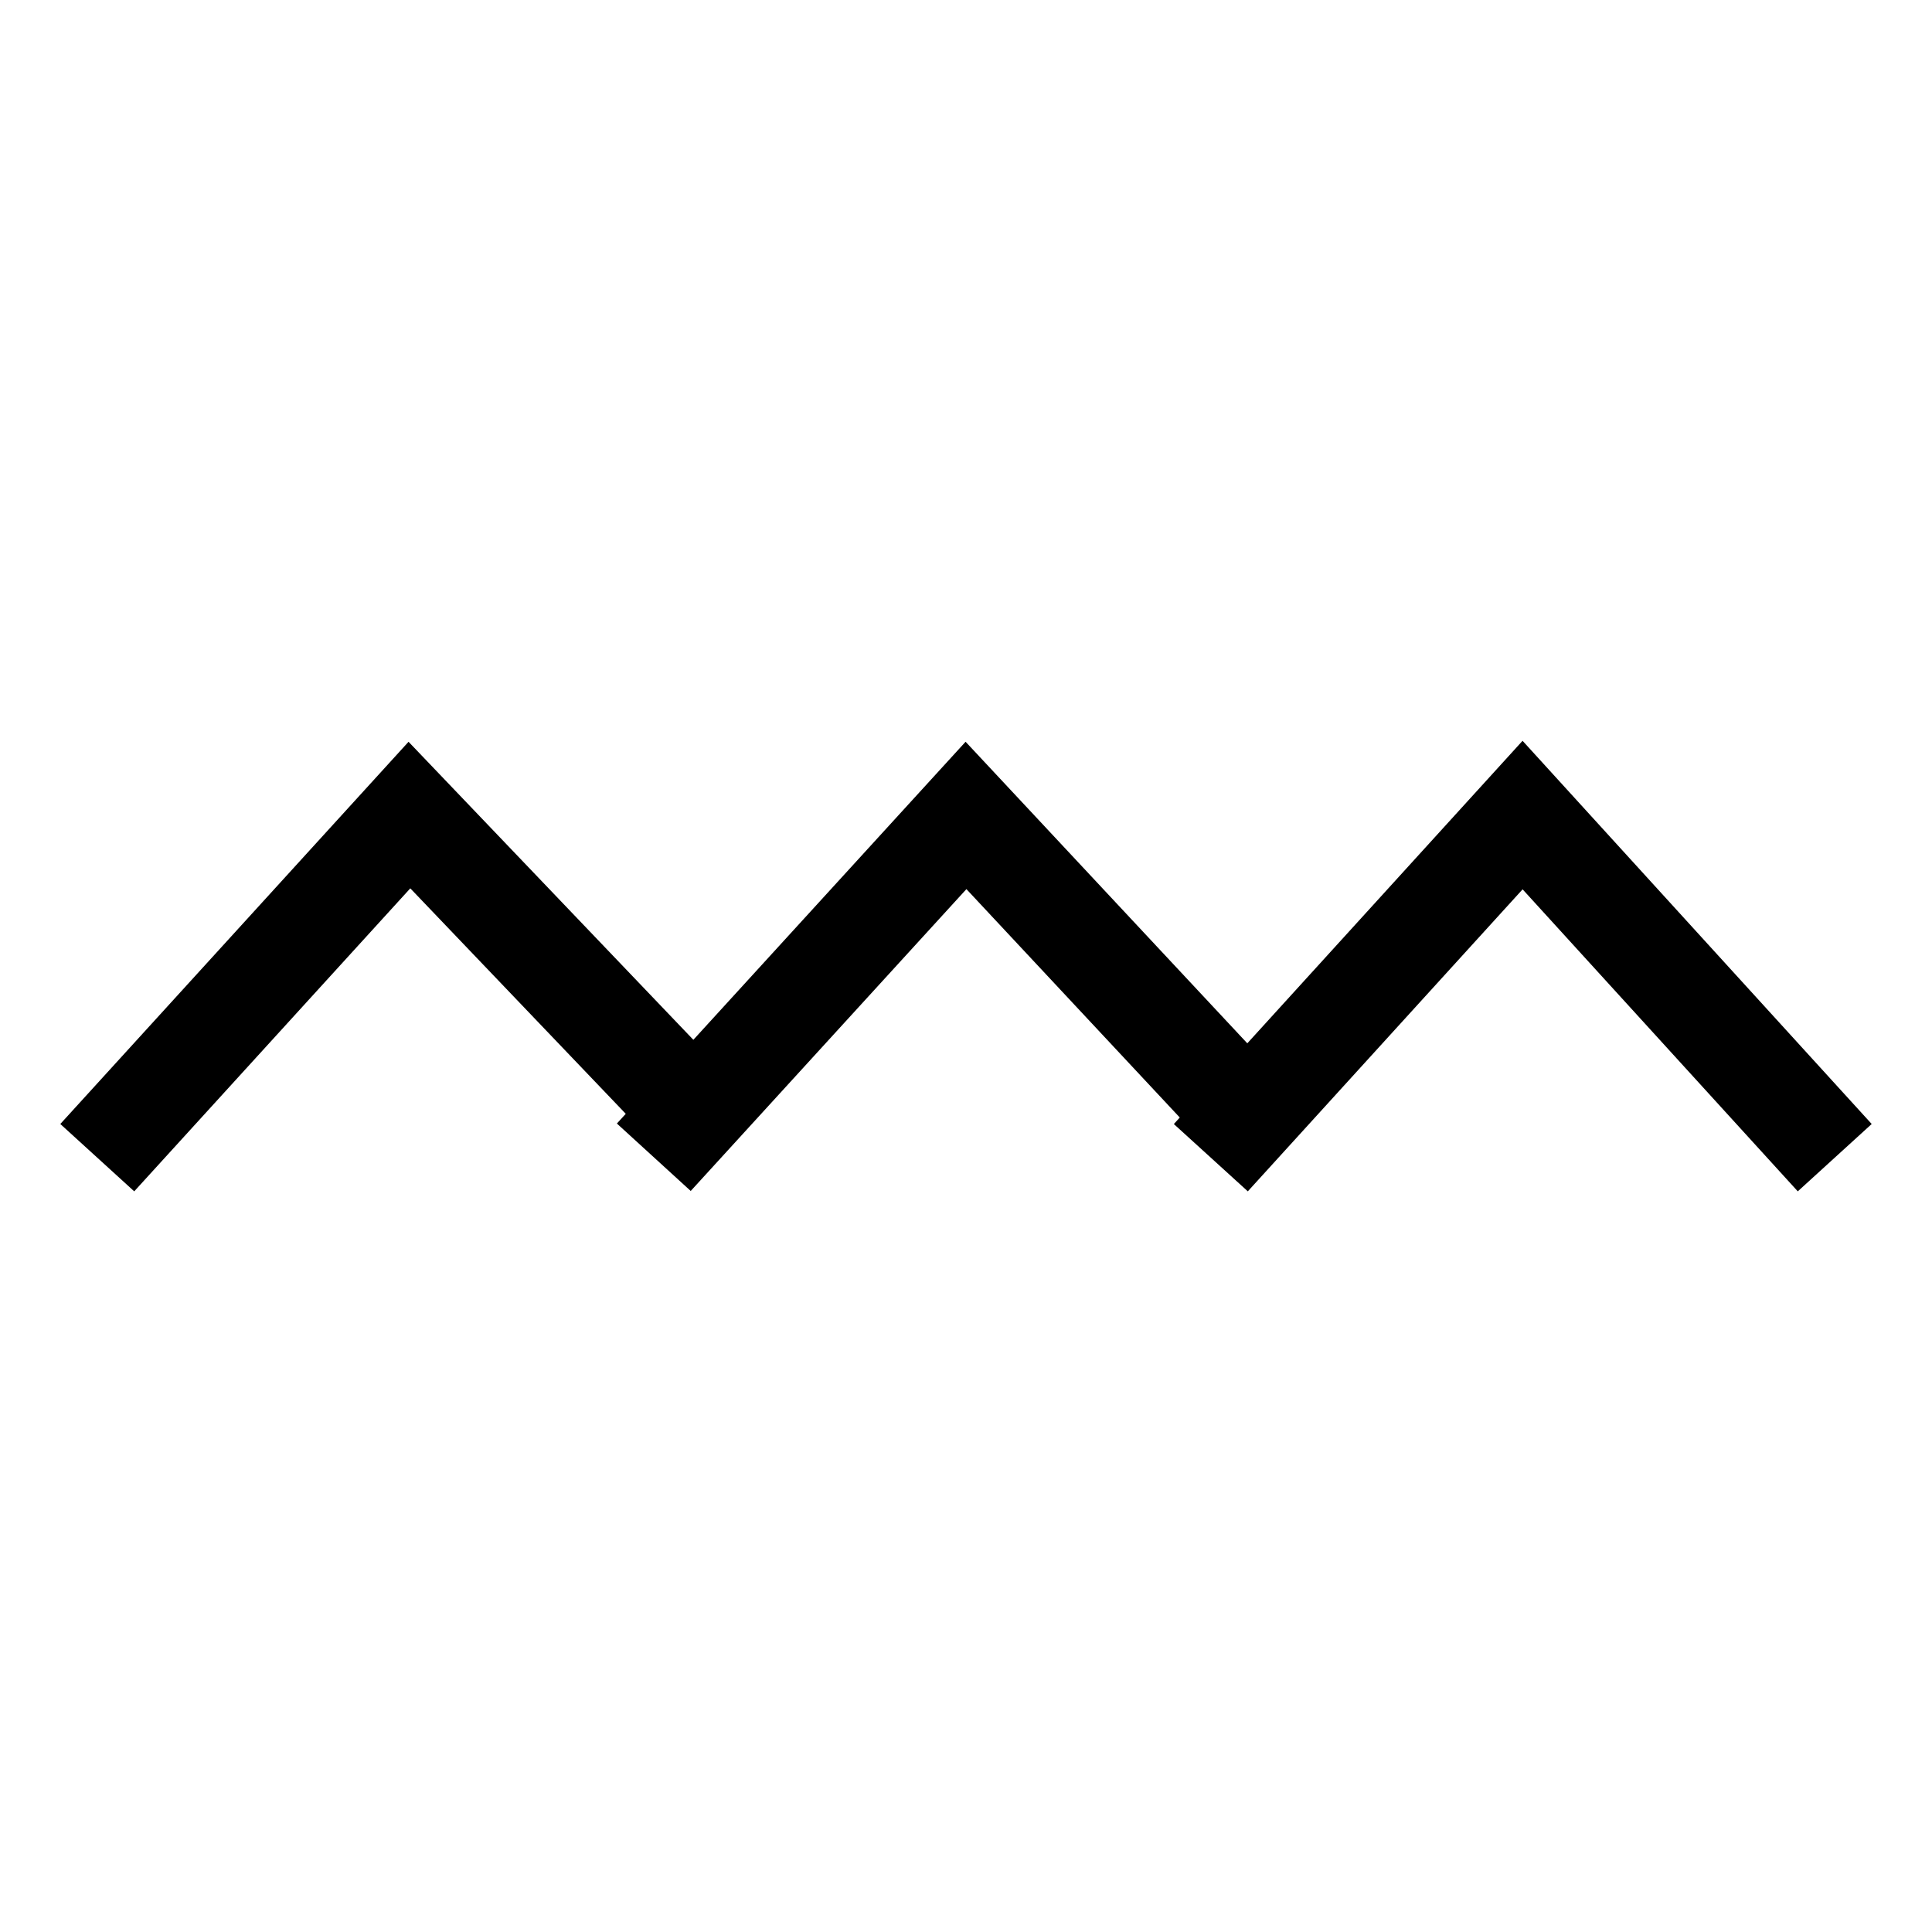 <svg xmlns="http://www.w3.org/2000/svg" fill="none" viewBox="0 0 512 512">
  <g stroke-linecap="square" stroke-width="26.5">
    <path stroke="#000" d="M181.8 292.7 108.5 216l-73.8 81"/>
    <path stroke="#000" d="m329.8 295.1-73.8-79-73.8 80.8"/>
    <path stroke="#000" d="m477.3 297-73.8-81-73.7 81"/>
  </g>
</svg>
